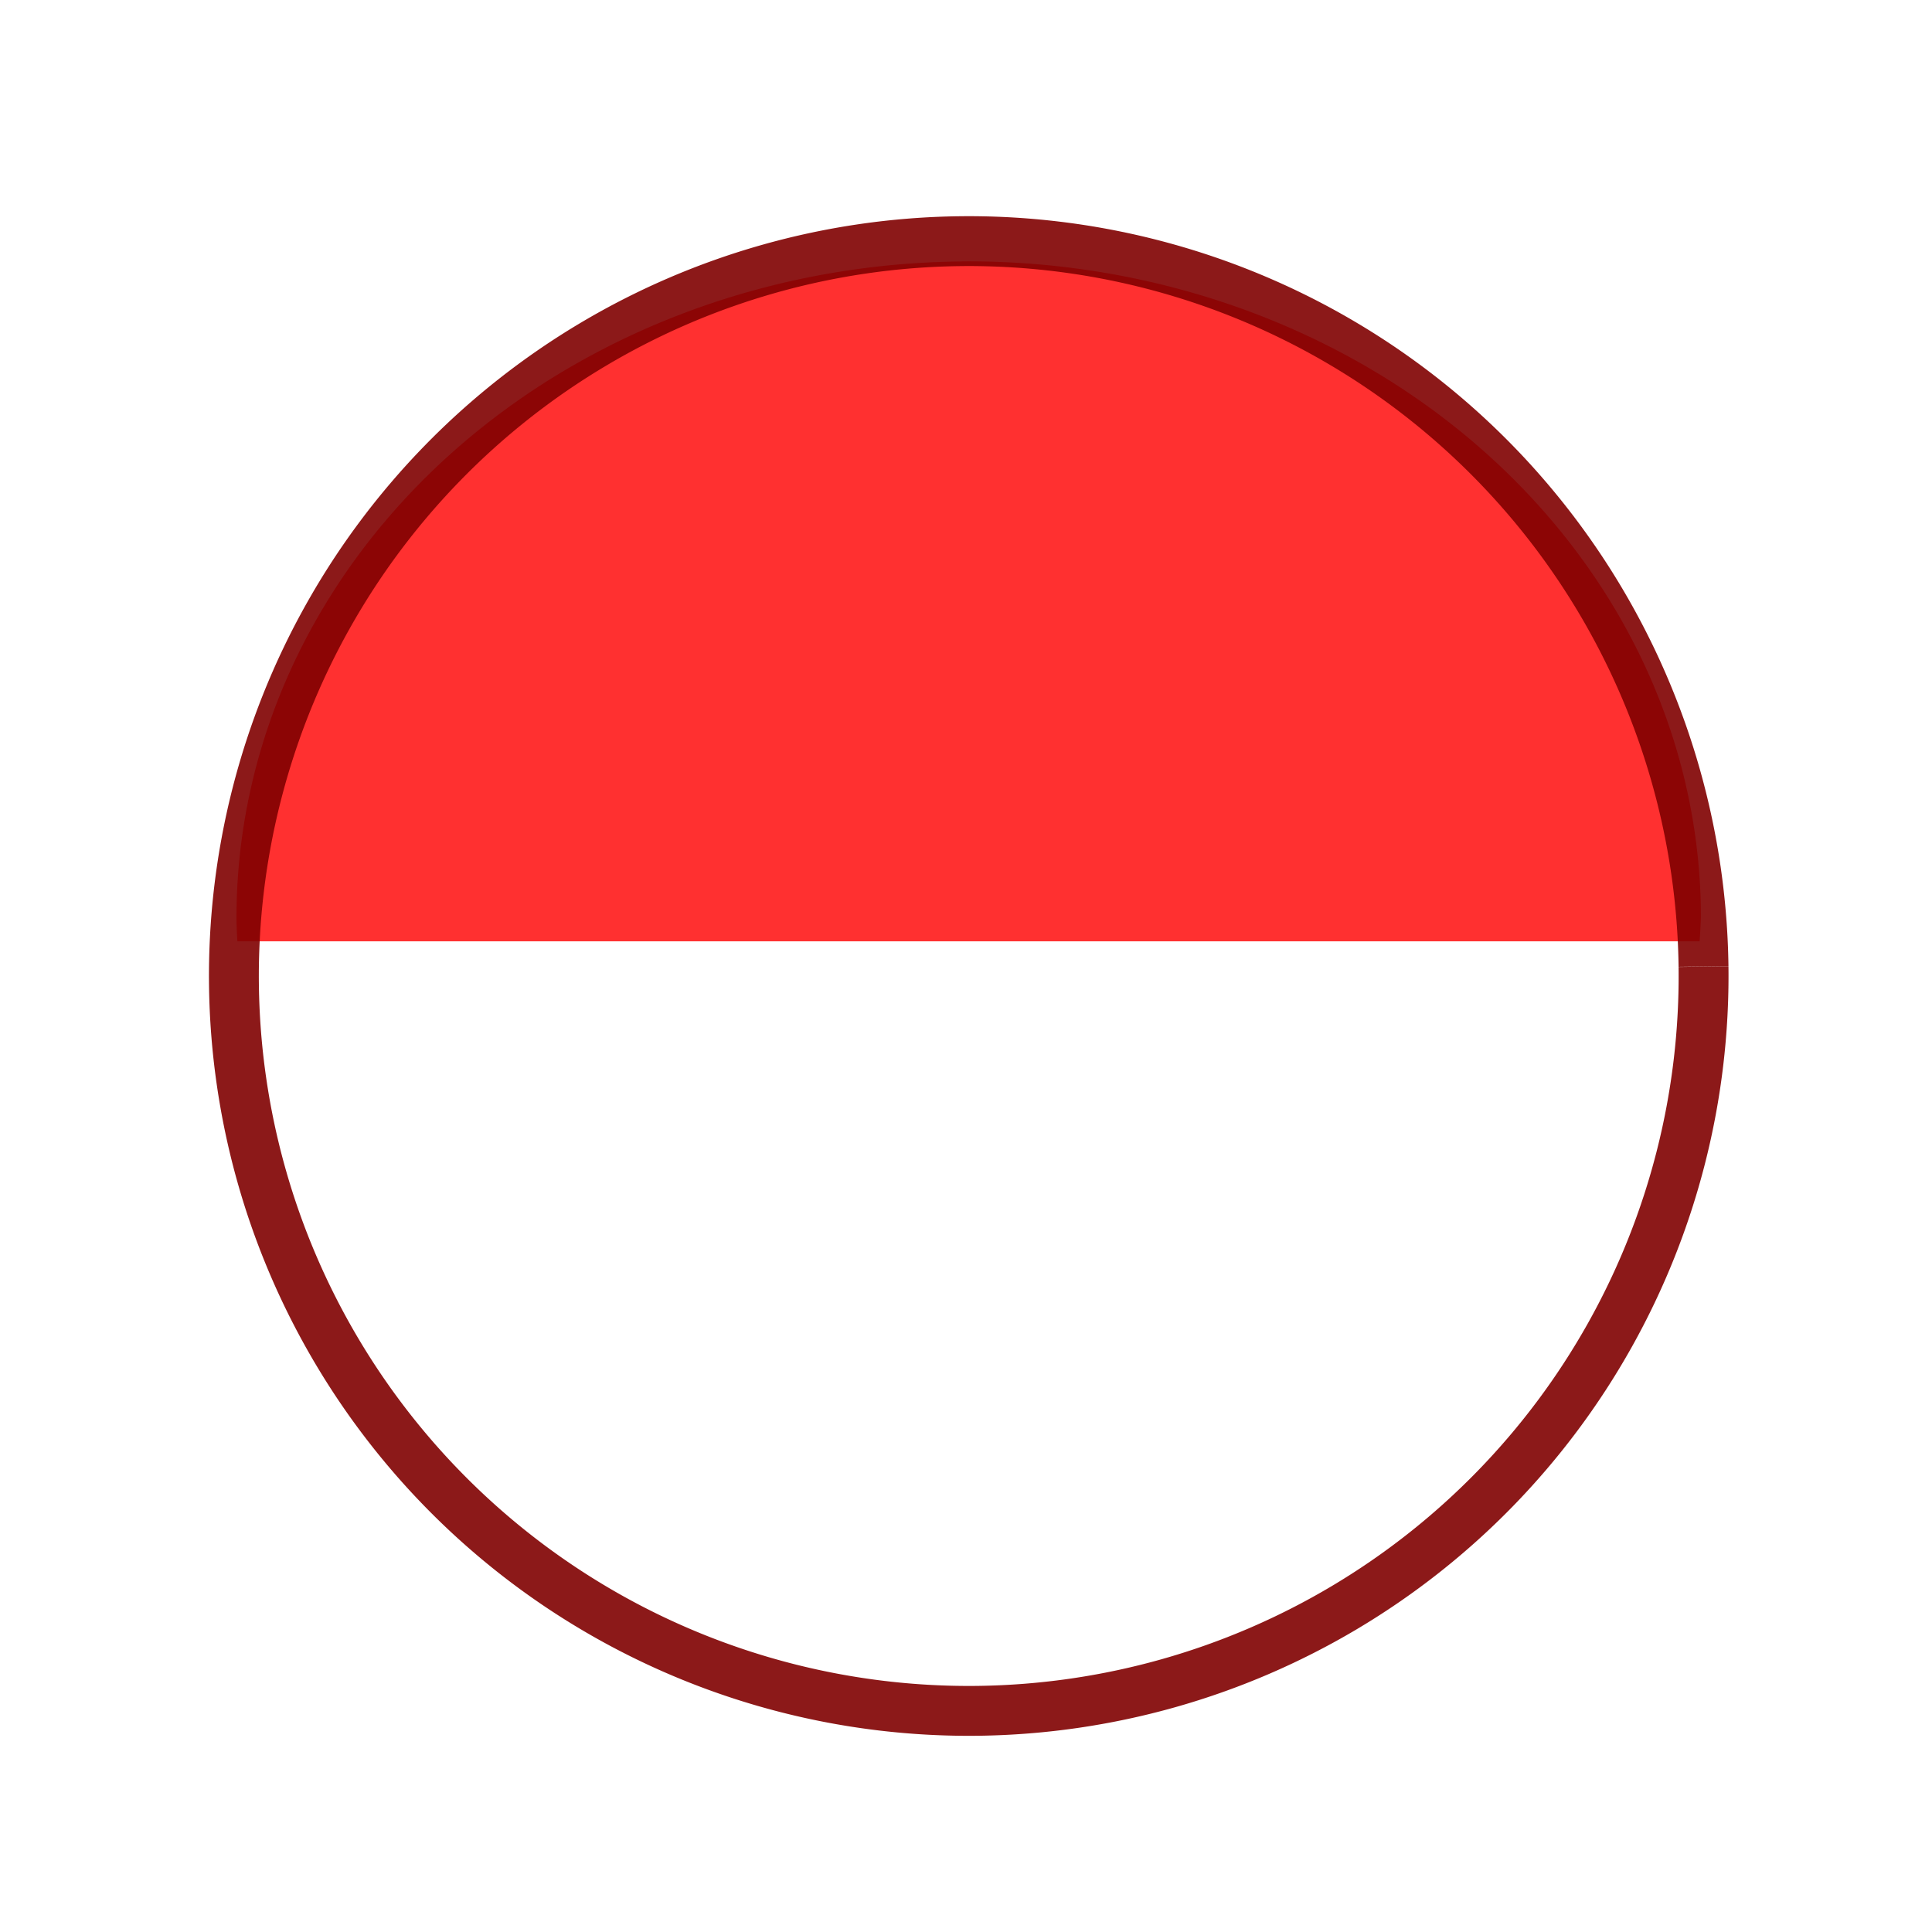 <?xml version="1.0"?>

<!-- Created with Inkscape (http://www.inkscape.org/) --> <svg xmlns:dc="http://purl.org/dc/elements/1.1/" xmlns:cc="http://creativecommons.org/ns#" xmlns:rdf="http://www.w3.org/1999/02/22-rdf-syntax-ns#" xmlns:svg="http://www.w3.org/2000/svg" xmlns="http://www.w3.org/2000/svg" xmlns:sodipodi="http://sodipodi.sourceforge.net/DTD/sodipodi-0.dtd" xmlns:inkscape="http://www.inkscape.org/namespaces/inkscape" width="100" height="100" viewBox="0 0 26.458 26.458" version="1.1" id="svg8" inkscape:version="0.92.4 (5da689c313, 2019-01-14)" sodipodi:docname="Neuron_L4P.svg"> <defs id="defs2"></defs> <sodipodi:namedview id="base" pagecolor="#ffffff" bordercolor="#666666" borderopacity="1.0" inkscape:pageopacity="0.0" inkscape:pageshadow="2" inkscape:zoom="2.8284271" inkscape:cx="-64.457938" inkscape:cy="24.665176" inkscape:document-units="mm" inkscape:current-layer="layer1" showgrid="false" units="px" inkscape:window-width="1366" inkscape:window-height="705" inkscape:window-x="-8" inkscape:window-y="-8" inkscape:window-maximized="1"></sodipodi:namedview>  <g inkscape:label="Layer 1" inkscape:groupmode="layer" id="layer1" transform="translate(0,-270.542)"> <path style="opacity:0.81;vector-effect:none;fill:#ff0000;fill-opacity:1;fill-rule:evenodd;stroke-width:0.422;stroke-linecap:butt;stroke-linejoin:miter;stroke-miterlimit:4;stroke-dasharray:none;stroke-dashoffset:0;stroke-opacity:1" d="m 13.168,274.123 a 10.027,8.985 0 0 0 -9.929,9.043 10.027,8.985 0 0 0 0.012,0.267 H 23.275 a 10.027,8.985 0 0 0 0.018,-0.326 l -5.26e-4,-0.117 a 10.027,8.985 0 0 0 -10.124,-8.868 z" id="rect4539" inkscape:connector-curvature="0"></path> <path style="opacity:0.9;vector-effect:none;fill:none;fill-opacity:0.902;fill-rule:evenodd;stroke:#800000;stroke-width:0.683;stroke-linecap:butt;stroke-linejoin:round;stroke-miterlimit:4;stroke-dasharray:none;stroke-dashoffset:0;stroke-opacity:1" id="path4547" sodipodi:type="arc" sodipodi:cx="13.265966" sodipodi:cy="283.90781" sodipodi:rx="10.063616" sodipodi:ry="10.063616" sodipodi:start="6.2703452" sodipodi:end="6.2701826" sodipodi:open="true" d="m 23.329,283.779 a 10.064,10.064 0 0 1 -9.933,10.192 10.064,10.064 0 0 1 -10.192,-9.933 10.064,10.064 0 0 1 9.932,-10.193 10.064,10.064 0 0 1 10.193,9.932"></path> </g>
</svg>
